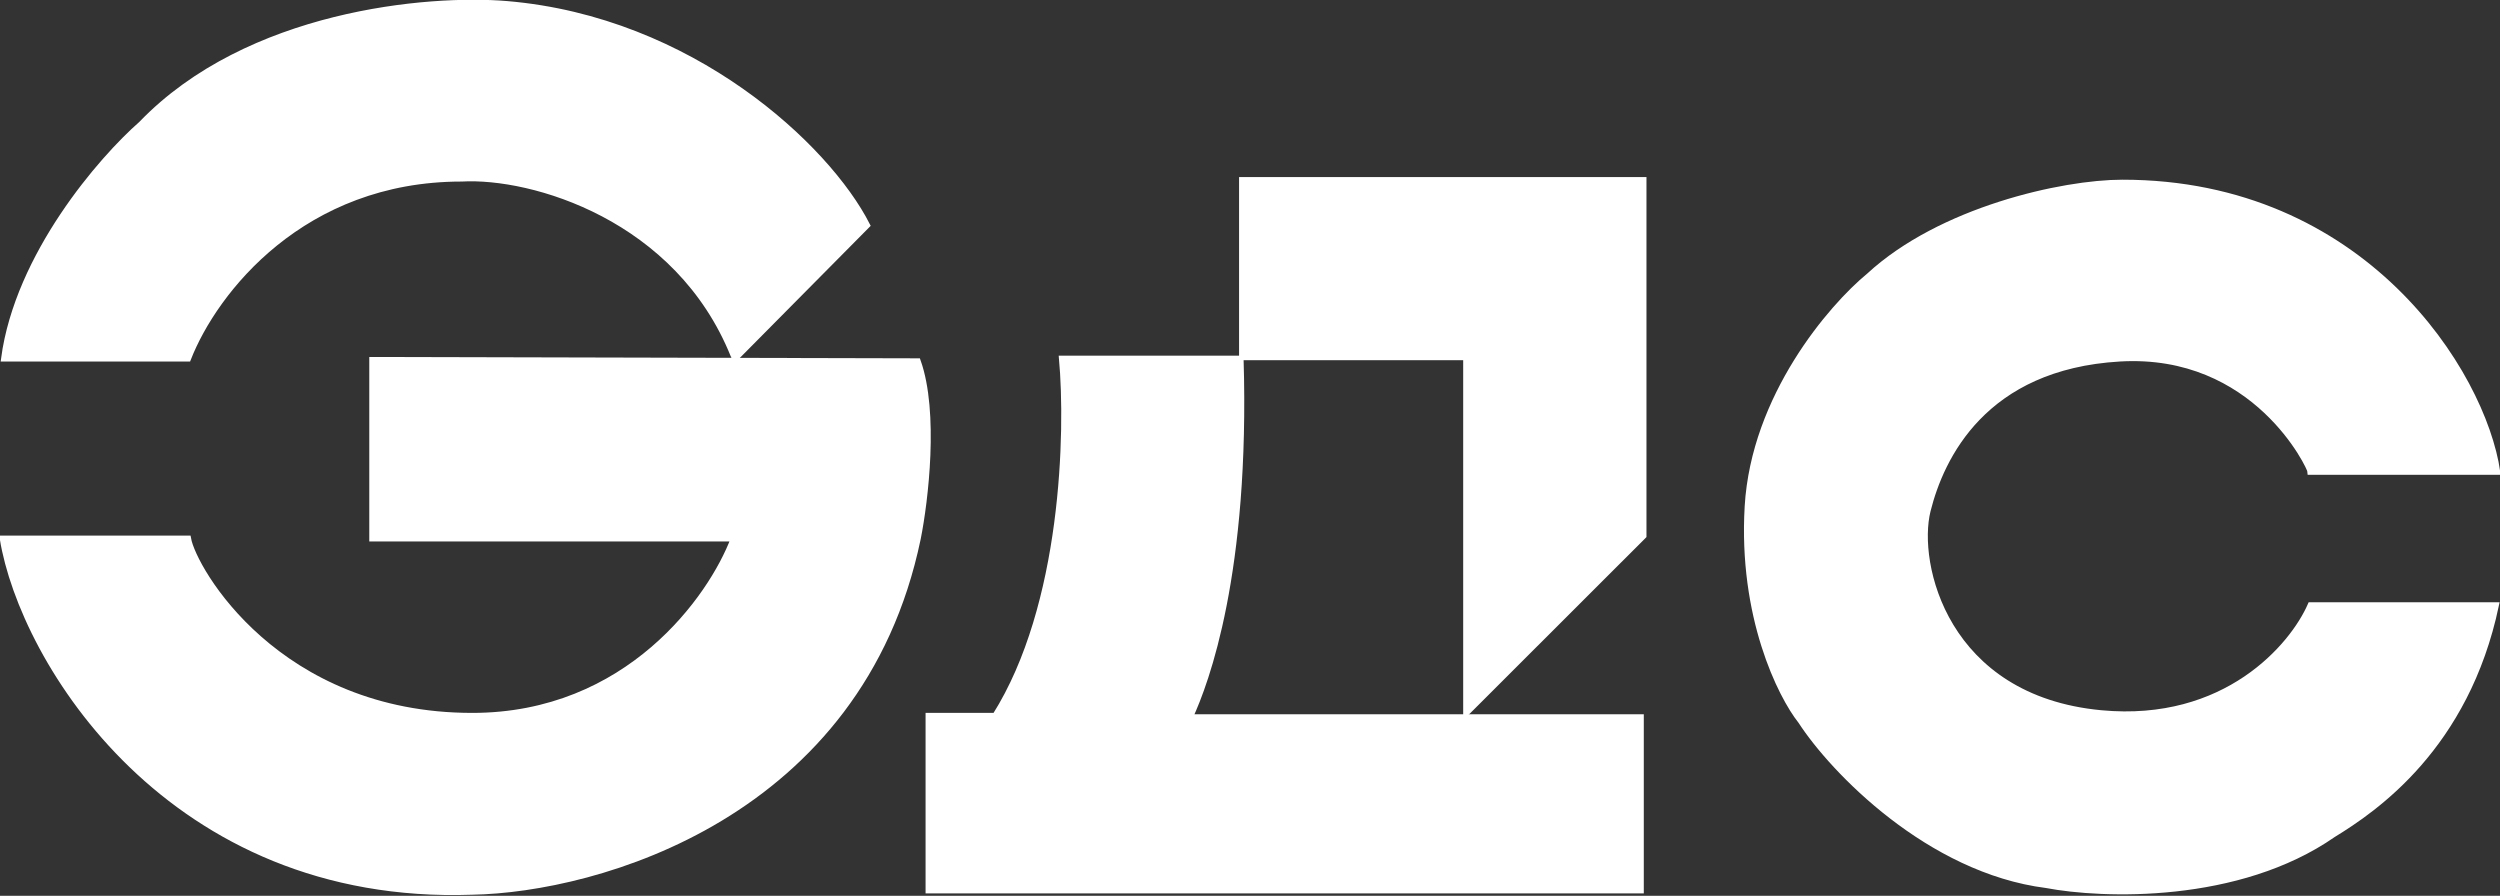 <?xml version="1.0" encoding="UTF-8"?> <svg xmlns="http://www.w3.org/2000/svg" width="427" height="153" viewBox="0 0 427 153" fill="none"><rect x="0" y="0" width="427" height="153" fill="#333333" stroke="none"/><g clip-path="url(#clip0_1586_91)"><path d="M32.128 61.245H0.684C3.053 43.578 17.317 27.169 24.153 21.174C42.381 2.231 73.141 -0.456 86.585 0.683C118.029 3.345 141.27 25.044 148.106 38.477L125.548 61.245L125.31 60.764C115.823 37.106 90.91 29.826 78.838 30.509C51.723 30.509 36.685 49.634 32.128 61.245Z" fill="white"></path><path d="M125.32 60.79C125.317 60.781 125.313 60.773 125.31 60.764M125.31 60.764C115.823 37.106 90.91 29.826 78.838 30.509C51.723 30.509 36.685 49.634 32.128 61.245H0.684C3.053 43.578 17.317 27.169 24.153 21.174C42.381 2.231 73.141 -0.456 86.585 0.683C118.029 3.345 141.27 25.044 148.106 38.477L125.548 61.245L125.31 60.764Z" stroke="white"></path><path d="M63.572 91.982V61.473L156.764 61.701C159.863 70.444 158.055 85.531 156.764 91.982C146.921 139.339 101.927 151.938 80.661 152.317C29.074 154.138 3.874 112.929 0.456 91.982H32.128C33.039 97.219 47.394 122.263 80.661 122.263C107.274 122.263 121.523 102.076 125.32 91.982H63.572Z" fill="white" stroke="white"></path><path d="M212.133 61.018V30.737H280.717V91.527L250.412 121.808V61.018H212.133Z" fill="white" stroke="white"></path><path d="M181.372 61.246H211.905C212.999 97.856 205.981 116.571 203.246 122.491H280.261V152.089H158.587V122.263H169.98C181.828 103.503 182.512 73.768 181.372 61.246Z" fill="white" stroke="white"></path><path d="M426.544 80.598H394.645C394.645 79.915 385.303 59.879 362.061 61.245C338.82 62.611 331.529 78.094 329.25 87.201C326.972 96.308 332.212 119.303 358.871 121.808C380.199 123.812 391.606 110.348 394.645 103.366H426.316C421.212 127.591 405.582 138.201 398.518 142.527C382.295 153.82 359.099 153 349.529 151.178C329.478 148.629 313.073 131.598 307.604 123.174C304.11 118.772 297.396 105.279 298.49 86.518C299.584 67.757 312.769 52.442 319.225 47.129C331.438 35.837 352.264 31.192 362.517 31.192C403.531 31.192 424.038 63.522 426.544 80.598Z" fill="white" stroke="white"></path></g><defs><clipPath id="clip0_1586_91"><rect width="427" height="153" fill="white"></rect></clipPath></defs></svg> 